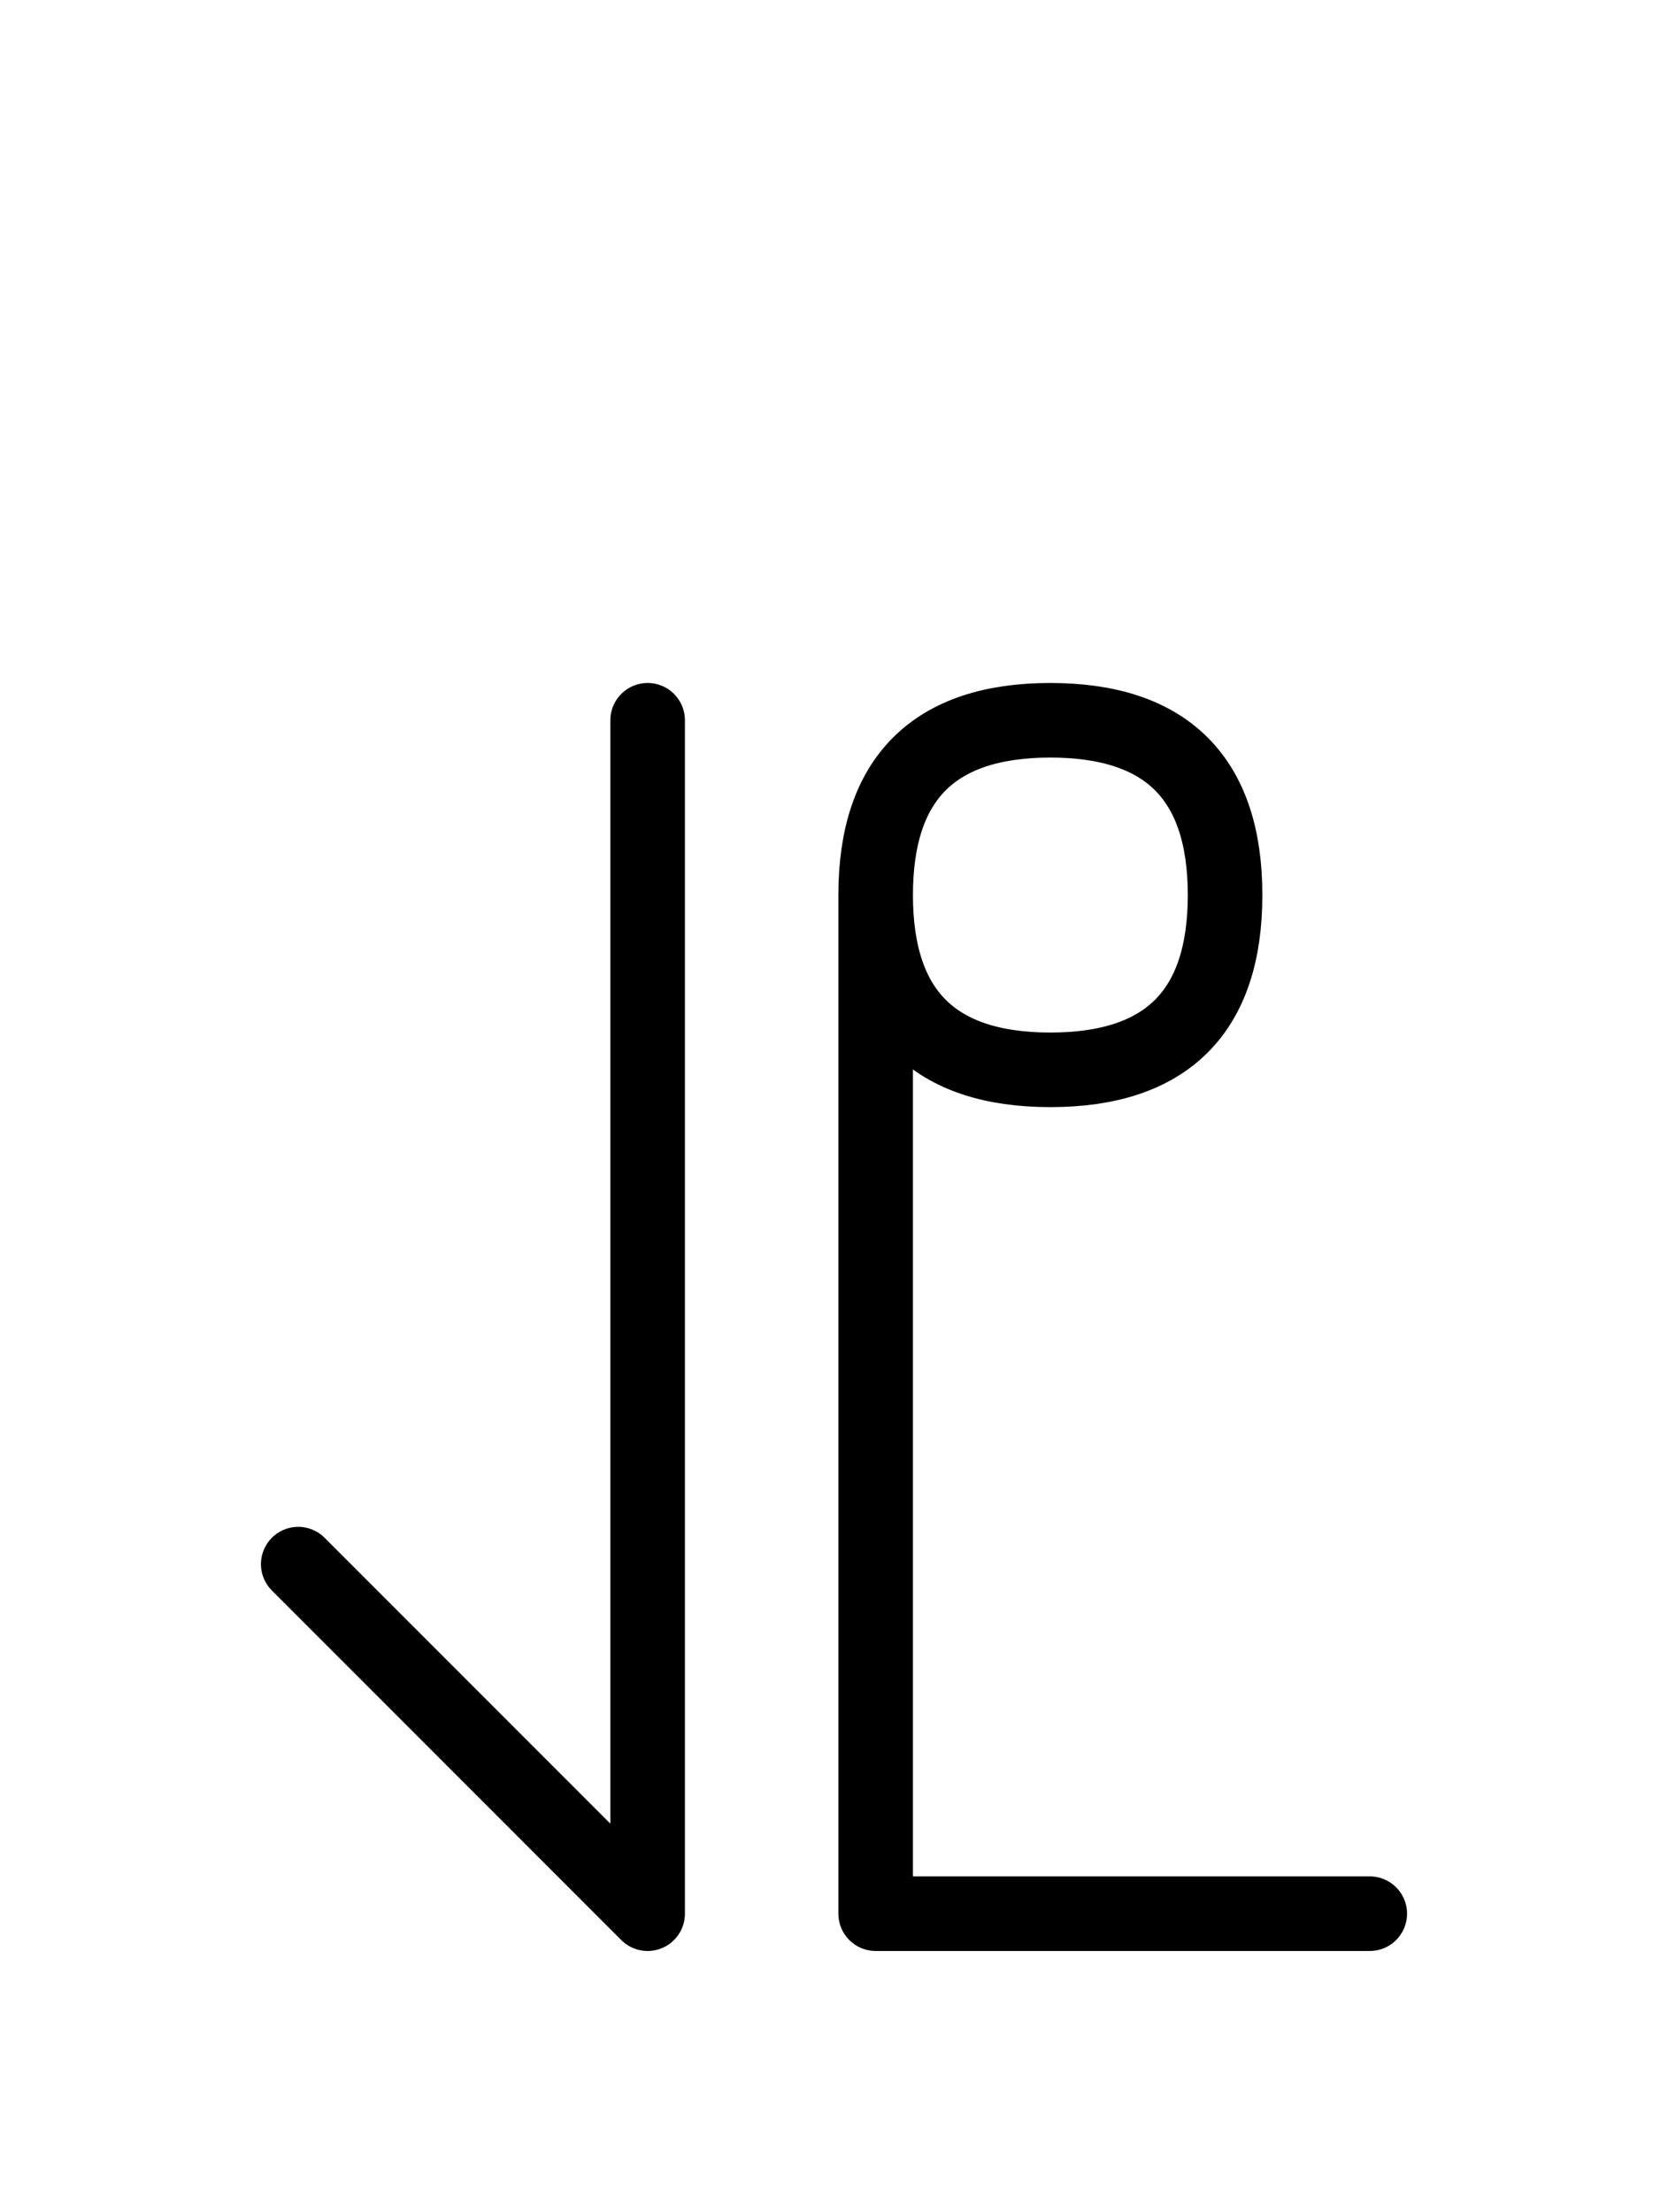 <?xml version="1.0" encoding="UTF-8"?>
<svg xmlns="http://www.w3.org/2000/svg" xmlns:xlink="http://www.w3.org/1999/xlink"
     width="27.965" height="37.071" viewBox="0 0 27.965 37.071">
<defs>
<path d="M10.858,22.071 L10.858,26.213 L10.858,12.071 M10.858,22.071 L10.858,17.929 L10.858,32.071 L5.0,26.213 M14.681,22.071 L14.681,26.213 L14.681,15.0 Q14.681,12.071,17.61,12.071 Q20.539,12.071,20.539,15.0 Q20.539,17.929,17.61,17.929 Q14.681,17.929,14.681,15.0 M14.681,22.071 L14.681,17.929 L14.681,32.071 L22.965,32.071" stroke="black" fill="none" stroke-width="1.25" stroke-linecap="round" stroke-linejoin="round" id="d0" />
</defs>
<use xlink:href="#d0" x="0" y="0" />
</svg>